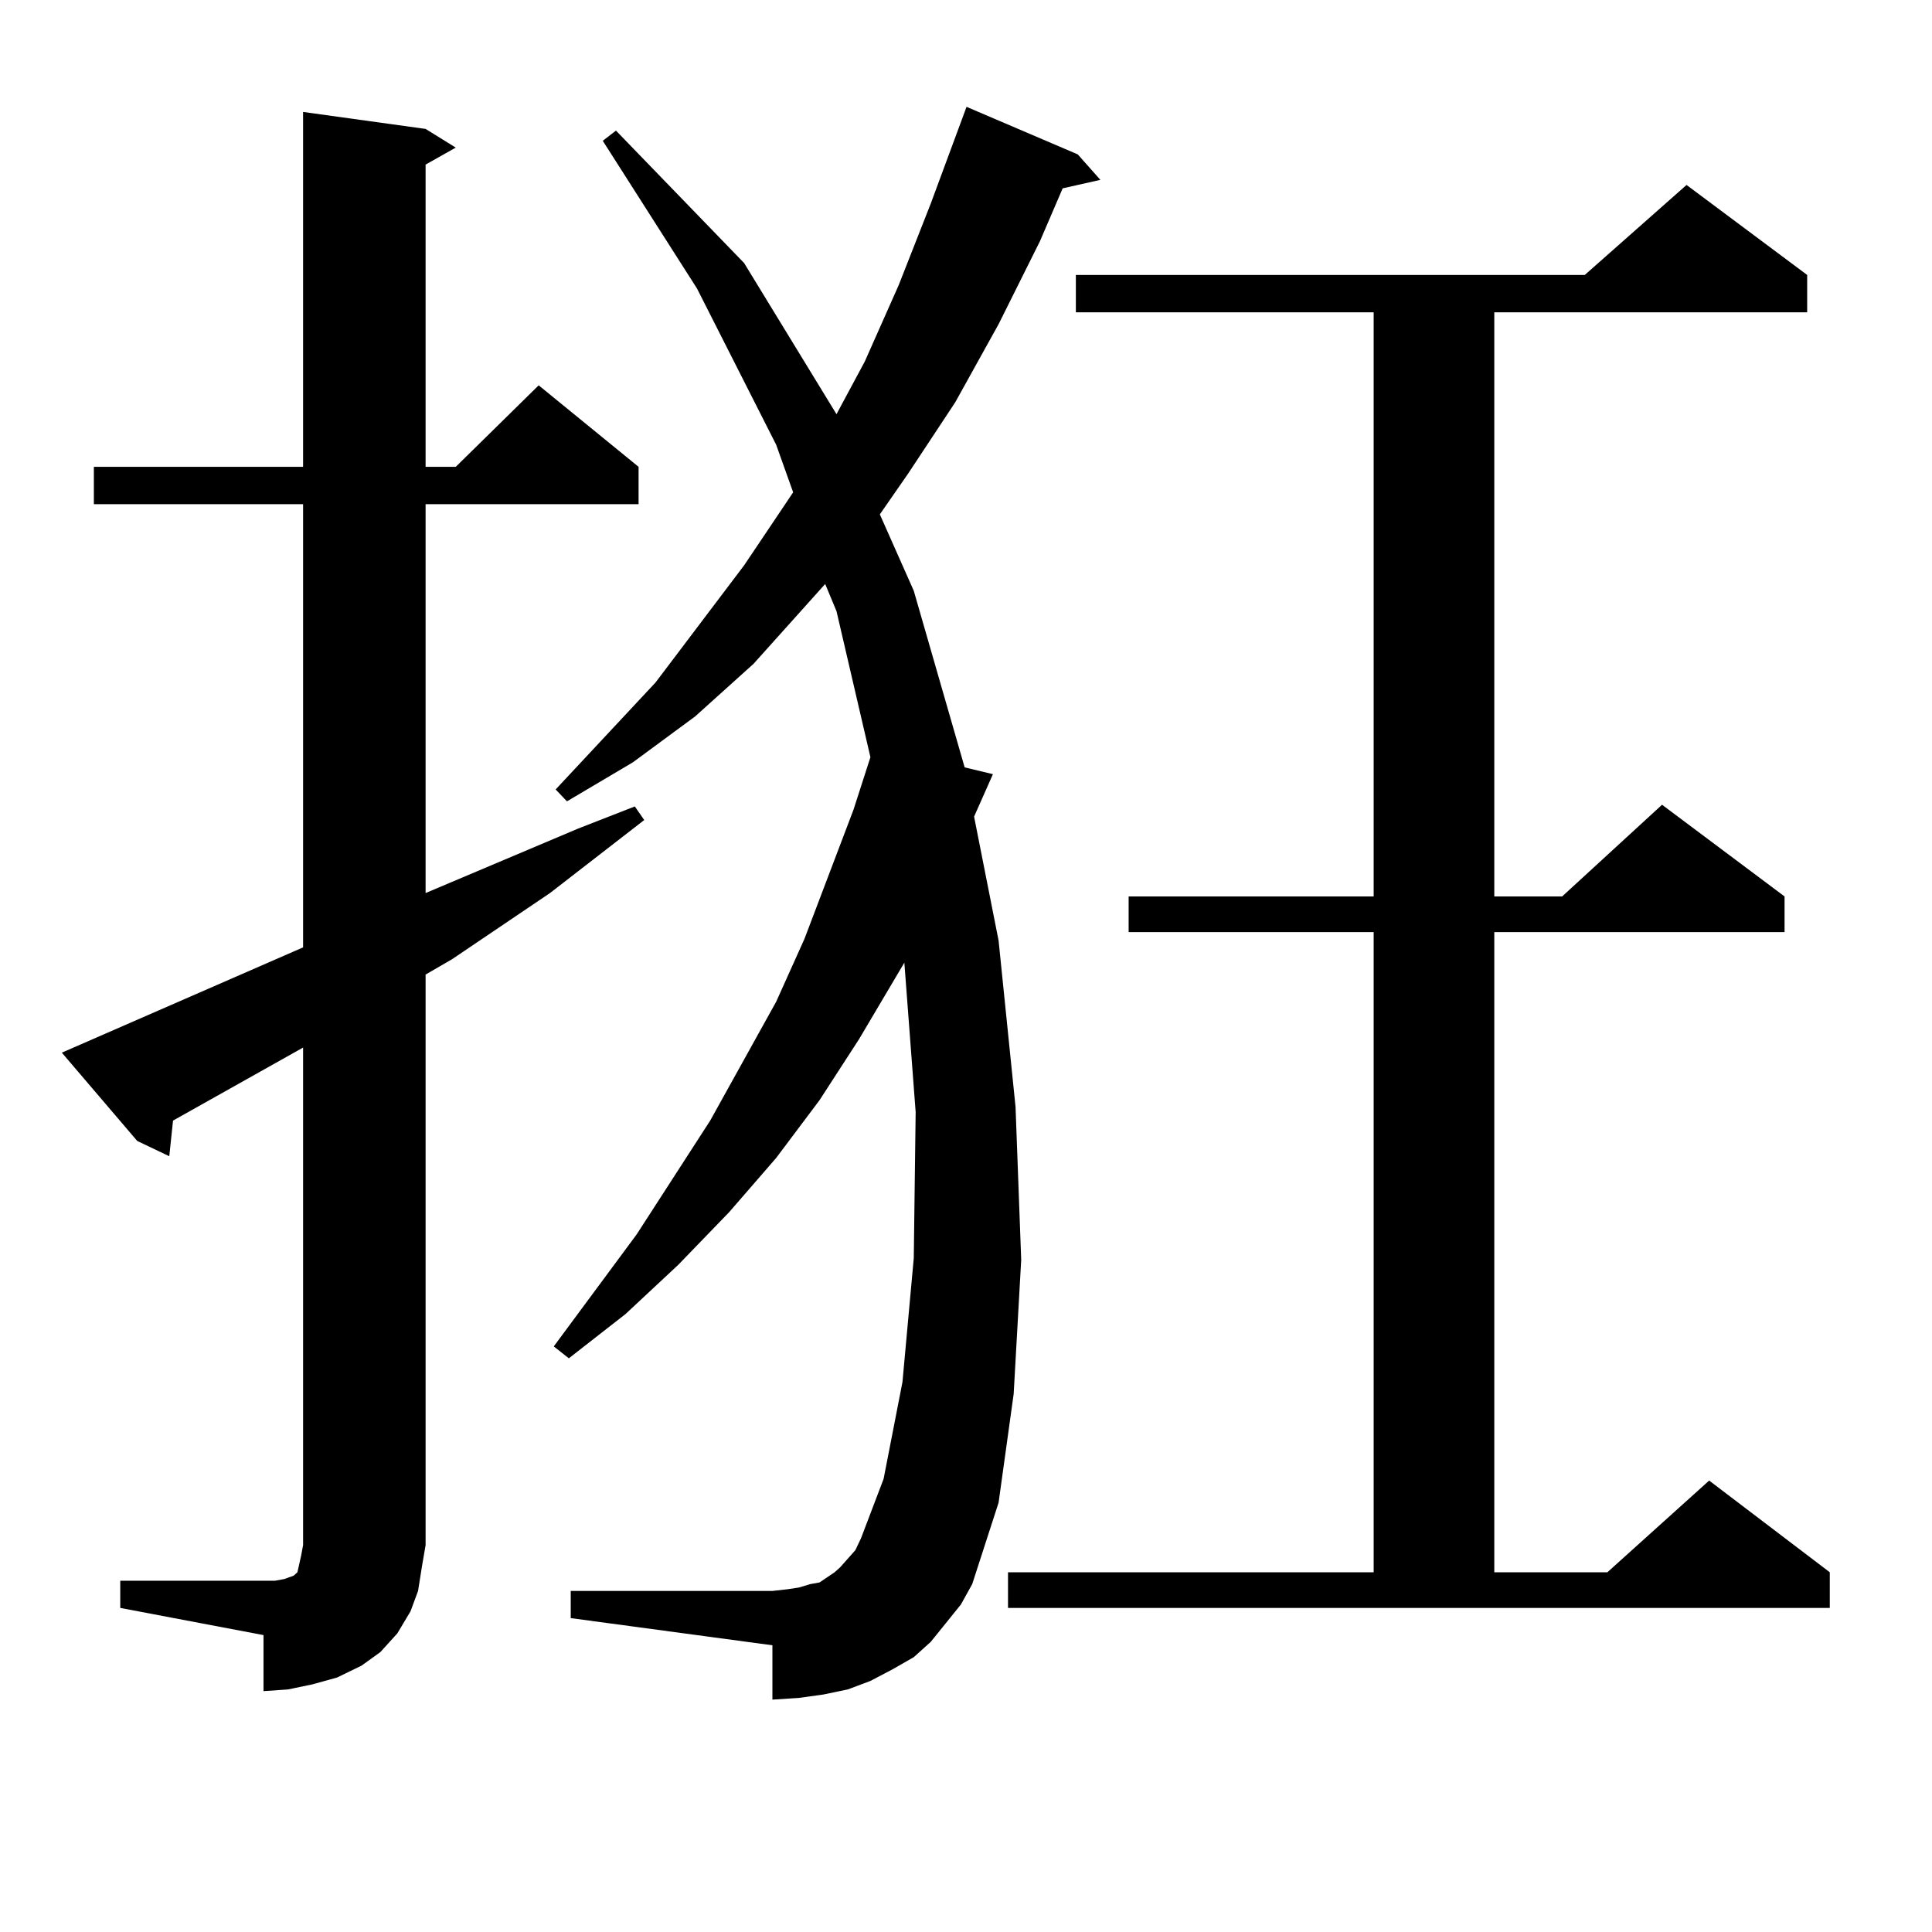 <?xml version="1.0" encoding="utf-8"?>
<!-- Generator: Adobe Illustrator 16.0.0, SVG Export Plug-In . SVG Version: 6.00 Build 0)  -->
<!DOCTYPE svg PUBLIC "-//W3C//DTD SVG 1.1//EN" "http://www.w3.org/Graphics/SVG/1.1/DTD/svg11.dtd">
<svg version="1.1" id="图层_1" xmlns="http://www.w3.org/2000/svg" xmlns:xlink="http://www.w3.org/1999/xlink" x="0px" y="0px"
	 width="1000px" height="1000px" viewBox="0 0 1000 1000" enable-background="new 0 0 1000 1000" xml:space="preserve">
<path d="M62.242,818.195h74.145h5.854l4.878-0.879l4.878-1.758l1.951-1.758l0.976-4.395l0.976-4.395l0.976-5.273v-257.52
	l-67.315,37.793l-1.951,18.457l-16.585-7.91l-39.023-45.703l124.875-54.492V260.969H48.584v-19.336h108.29V57.941l63.413,8.789
	l15.609,9.668l-15.609,8.789v156.445h15.609l42.926-42.188l51.706,42.188v19.336H220.287v201.27l79.022-33.398l29.268-11.426
	l4.878,7.031l-48.779,37.793l-50.73,34.277l-13.658,7.91v295.313l-1.951,11.426l-1.951,12.305l-3.902,10.547l-6.829,11.426
	l-8.78,9.668l-9.756,7.031l-12.683,6.152l-12.683,3.516l-12.683,2.637l-12.683,0.879V846.32l-74.145-14.063V818.195z
	 M489.549,840.168l-7.805,9.668l-8.78,7.91l-10.731,6.152l-11.707,6.152l-11.707,4.395l-12.683,2.637l-12.683,1.758l-13.658,0.879
	v-28.125l-104.388-14.063v-14.063h104.388l7.805-0.879l5.854-0.879l5.854-1.758l4.878-0.879l3.902-2.637l3.902-2.637l2.927-2.637
	l3.902-4.395l3.902-4.395l2.927-6.152l11.707-30.762l9.756-50.098l5.854-64.16l0.976-75.586l-5.854-77.344l-23.414,39.551
	l-20.487,31.641l-22.438,29.883l-24.39,28.125l-26.341,27.246l-27.316,25.488l-29.268,22.852l-7.805-6.152l42.926-58.008
	l38.048-58.887l34.146-61.523l14.634-32.52l25.365-66.797l8.78-27.246l-17.561-75.586l-5.854-14.063l-37.072,41.309l-30.243,27.246
	l-32.194,23.73l-34.146,20.215l-5.854-6.152l51.706-55.371l45.853-60.645l22.438-33.398l2.927-4.395l-8.78-24.609l-40.975-80.859
	l-48.779-76.465l6.829-5.273l66.34,68.555l47.804,78.223l14.634-27.246l17.561-39.551l16.585-42.188l18.536-50.098l57.56,24.609
	l11.707,13.184l-19.512,4.395l-11.707,27.246l-21.463,43.066l-22.438,40.43l-24.39,36.914l-14.634,21.094l17.561,39.551
	l26.341,91.406l14.634,3.516l-9.756,21.973l12.683,64.16l8.78,86.133l2.927,79.102l-3.902,69.434l-7.805,56.25l-13.658,42.188
	l-5.854,10.547L489.549,840.168z M521.743,813.801h189.264V482.453H584.181v-18.457h126.826V161.652H556.864v-19.336h263.408
	l52.682-46.582l62.438,46.582v19.336H773.444v302.344h35.121l51.706-47.461l63.413,47.461v18.457h-150.24v331.348h58.535
	l52.682-47.461l62.438,47.461v18.457H521.743V813.801z"/>
</svg>

